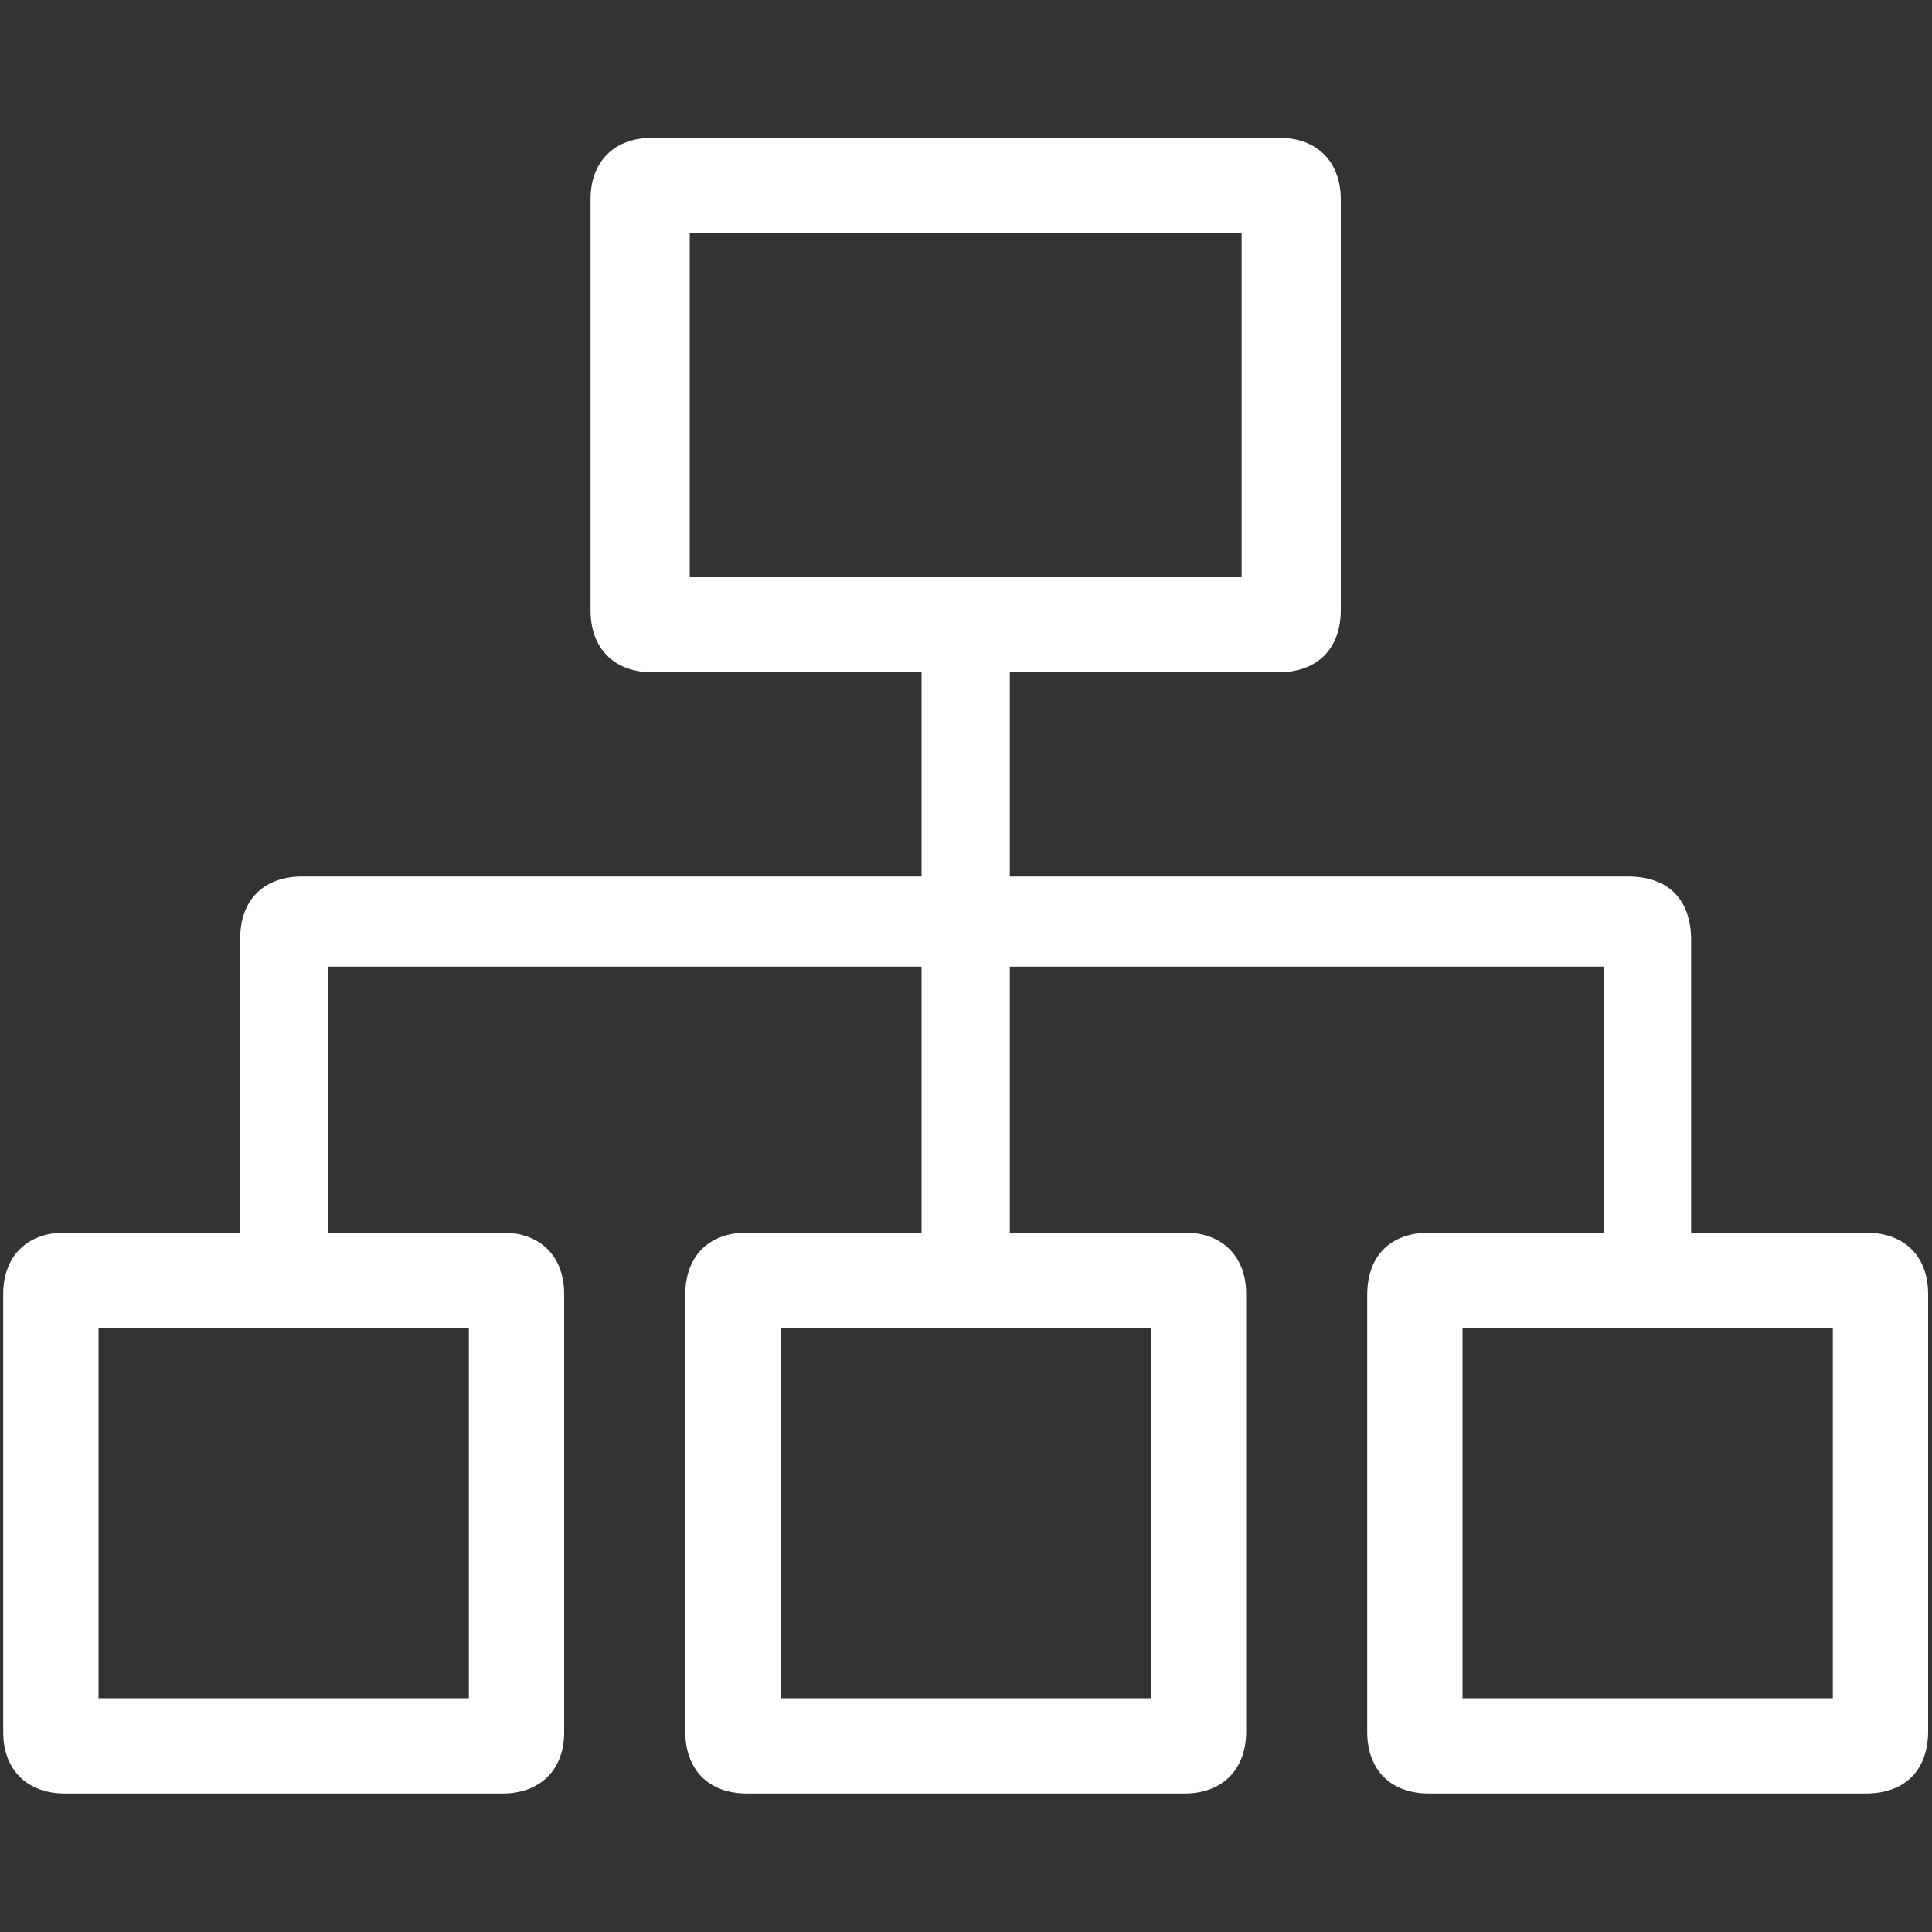 <svg width="30" height="30" viewBox="0 0 30 30" fill="none" xmlns="http://www.w3.org/2000/svg" xmlns:xlink="http://www.w3.org/1999/xlink">
	<rect x="0" y="0" width="30" height="30" fill="#333333" stroke="none"/>
	<desc>
			Created with Pixso.
	</desc>
	<defs>
		<clipPath id="clip212_4717">
			<rect id="hot_地图" width="30" height="30" fill="white" fill-opacity="0"/>
		</clipPath>
	</defs>
	<g clip-path="url(#clip212_4717)">
		<path id="path" d="M15.68 10.44L15.68 13.61C15.74 13.61 22.14 13.61 25.28 13.61C25.91 13.61 26.26 13.97 26.26 14.6C26.26 16.05 26.26 19.07 26.26 19.14C26.32 19.14 28.12 19.14 28.97 19.14C29.57 19.14 29.94 19.5 29.94 20.1C29.94 22.36 29.94 24.62 29.94 26.88C29.94 27.49 29.58 27.85 28.97 27.85C26.71 27.85 24.45 27.85 22.19 27.85C21.59 27.85 21.23 27.48 21.23 26.89C21.23 24.63 21.23 22.37 21.23 20.11C21.23 19.5 21.59 19.14 22.2 19.14C23.05 19.14 24.84 19.14 24.9 19.14L24.9 15.01L15.68 15.01L15.68 19.14C15.74 19.14 17.55 19.14 18.4 19.14C18.98 19.14 19.35 19.51 19.35 20.09C19.35 20.03 19.35 22.3 19.35 26.89C19.35 27.48 18.98 27.85 18.39 27.85C16.13 27.85 13.87 27.85 11.6 27.85C11 27.85 10.64 27.48 10.64 26.88C10.64 24.62 10.64 22.37 10.64 20.11C10.64 19.51 11 19.14 11.6 19.14C12.45 19.14 14.25 19.14 14.31 19.14L14.31 15.01L5.09 15.01L5.09 19.14C5.15 19.14 6.96 19.14 7.81 19.14C8.39 19.14 8.76 19.51 8.76 20.09C8.76 22.36 8.76 24.63 8.76 26.9C8.76 27.48 8.39 27.85 7.8 27.85C5.54 27.85 3.28 27.85 1.01 27.85C0.42 27.85 0.05 27.48 0.05 26.9C0.05 24.63 0.05 22.36 0.05 20.09C0.05 19.51 0.42 19.14 1 19.14C1.85 19.14 3.66 19.14 3.73 19.14C3.73 19.07 3.73 16.03 3.73 14.57C3.73 13.98 4.09 13.61 4.69 13.61C7.84 13.61 14.25 13.61 14.31 13.61L14.31 10.44C14.25 10.44 11.47 10.44 10.13 10.44C9.54 10.44 9.17 10.07 9.17 9.48C9.17 7.35 9.17 5.22 9.17 3.09C9.17 2.51 9.54 2.14 10.12 2.14C13.37 2.14 16.62 2.14 19.87 2.14C20.45 2.14 20.82 2.51 20.82 3.1C20.82 5.22 20.82 7.34 20.82 9.47C20.82 10.07 20.46 10.44 19.85 10.44C18.52 10.44 15.75 10.44 15.68 10.44ZM19.28 3.62L10.71 3.62L10.71 8.96L19.28 8.96L19.28 3.62ZM1.53 20.62L1.53 26.37L7.28 26.37L7.28 20.62L1.53 20.62ZM12.12 26.37L17.87 26.37L17.87 20.62L12.12 20.62L12.12 26.37ZM28.46 26.37L28.46 20.62L22.71 20.62L22.71 26.37L28.46 26.37Z" fill="#FFFFFF" fill-opacity="1" fill-rule="nonzero"/>
	</g>
</svg>
